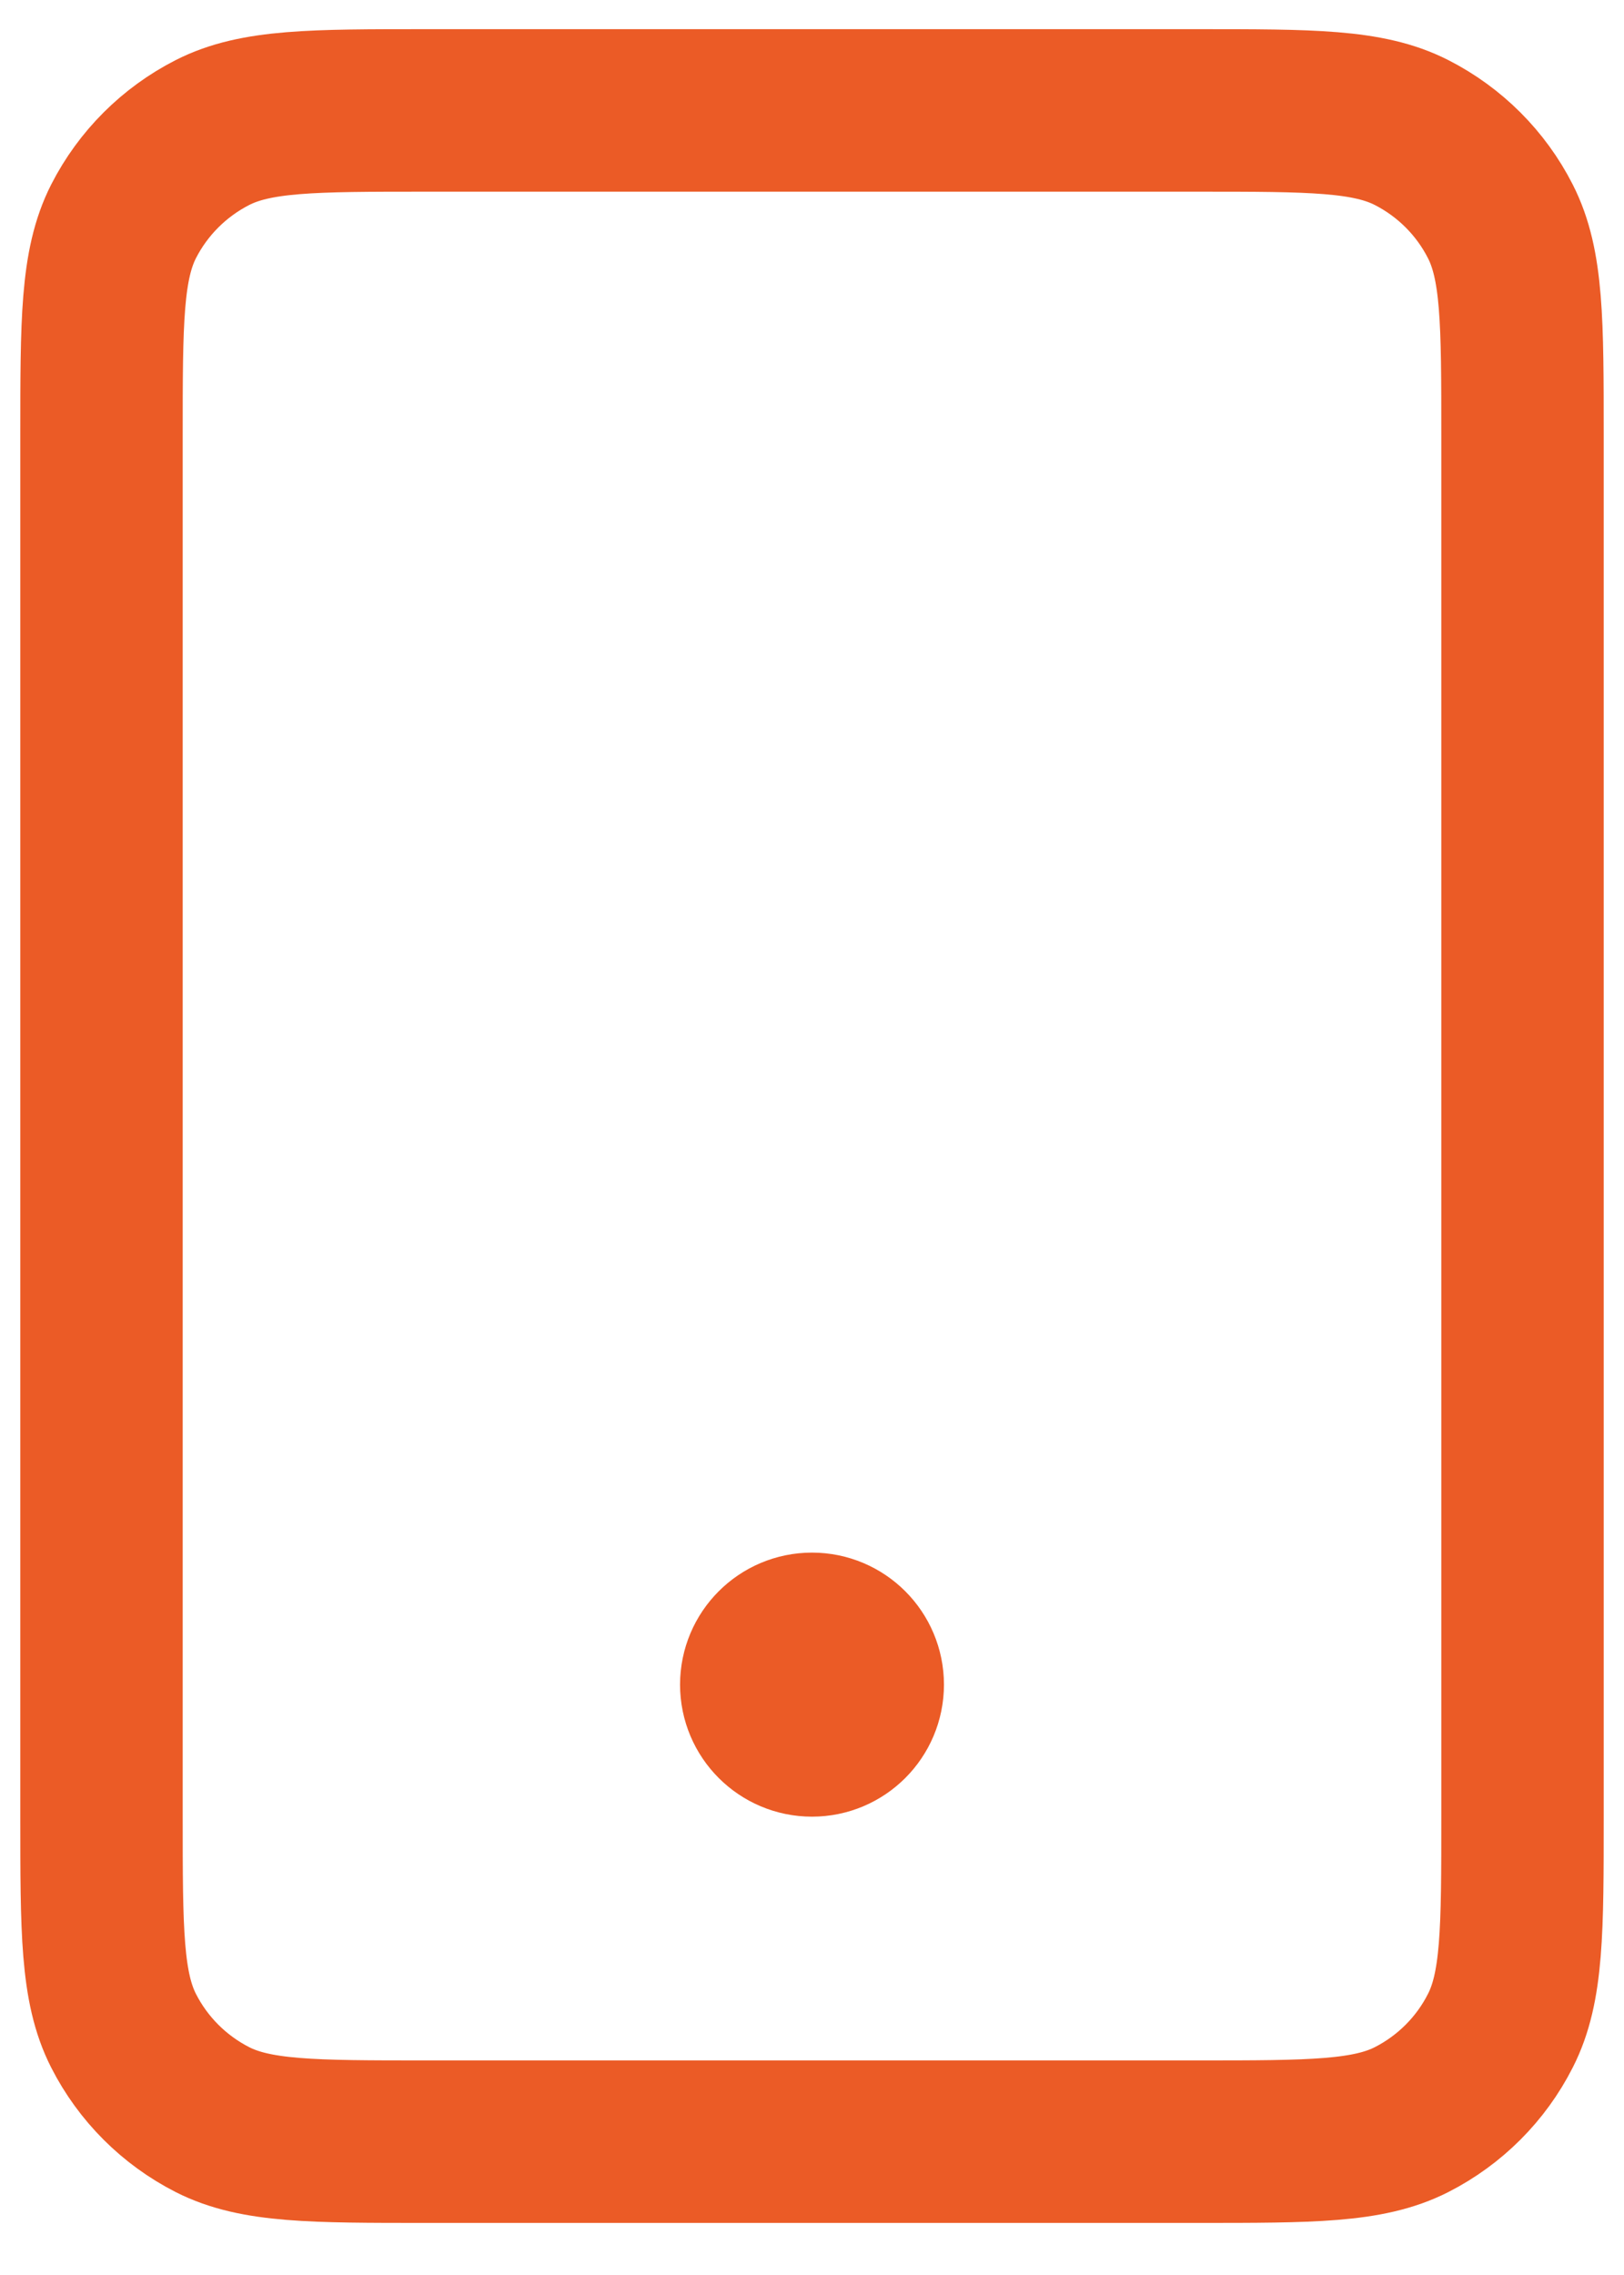 <svg width="20" height="28" viewBox="0 0 20 28" fill="none" xmlns="http://www.w3.org/2000/svg">
<path d="M10 20.734H10.012M5.25 26.359H14.75C16.15 26.359 16.85 26.359 17.385 26.087C17.855 25.847 18.238 25.465 18.477 24.994C18.75 24.46 18.75 23.759 18.75 22.359V5.359C18.75 3.959 18.75 3.259 18.477 2.724C18.238 2.254 17.855 1.872 17.385 1.632C16.85 1.359 16.15 1.359 14.75 1.359H5.25C3.85 1.359 3.15 1.359 2.615 1.632C2.145 1.872 1.762 2.254 1.522 2.724C1.25 3.259 1.25 3.959 1.25 5.359V22.359C1.25 23.759 1.25 24.46 1.522 24.994C1.762 25.465 2.145 25.847 2.615 26.087C3.15 26.359 3.85 26.359 5.25 26.359ZM10.625 20.734C10.625 21.079 10.345 21.359 10 21.359C9.655 21.359 9.375 21.079 9.375 20.734C9.375 20.389 9.655 20.109 10 20.109C10.345 20.109 10.625 20.389 10.625 20.734Z" stroke="#EB5B26" stroke-width="2" stroke-linecap="round" stroke-linejoin="round"/>
</svg>
